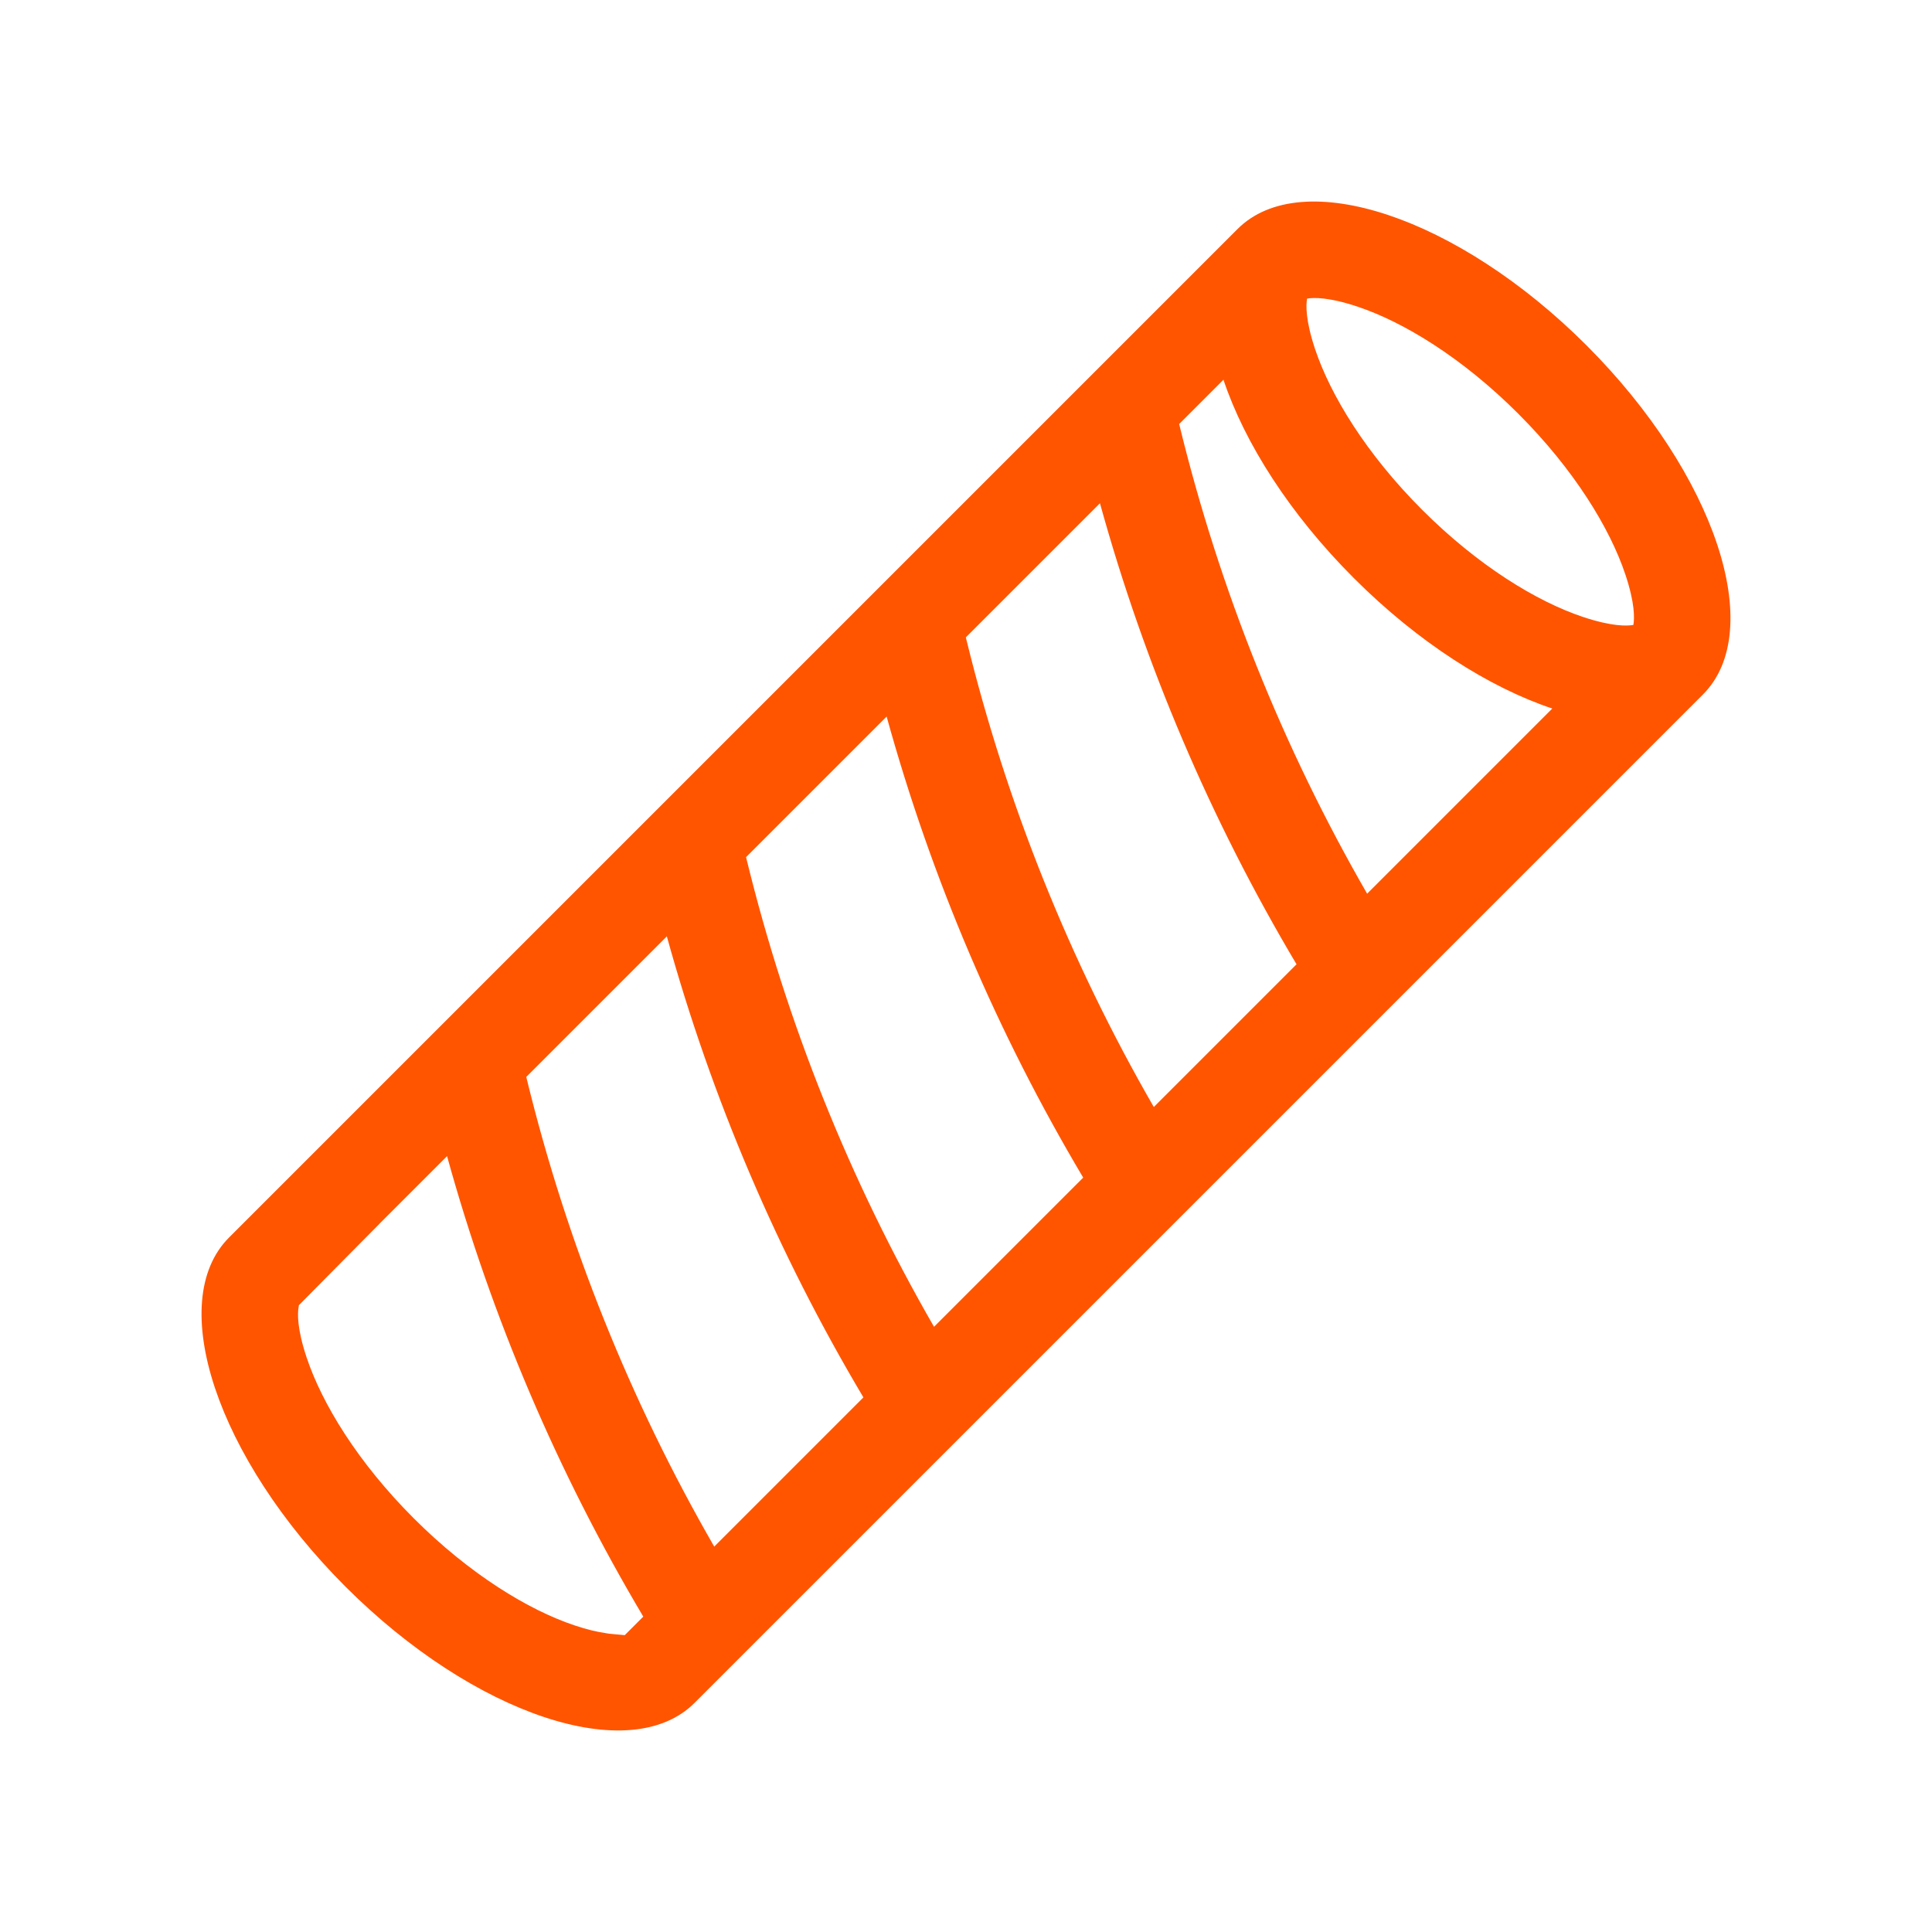 <svg width="120" height="120" viewBox="0 0 120 120" fill="none" xmlns="http://www.w3.org/2000/svg">
<path fill-rule="evenodd" clip-rule="evenodd" d="M101.452 38.816C101.522 38.419 101.555 37.483 100.957 35.69C100.002 32.823 97.778 29.173 94.303 25.697C90.827 22.221 87.177 19.998 84.31 19.043C82.516 18.445 81.581 18.478 81.184 18.547C81.114 18.945 81.081 19.88 81.679 21.674C82.634 24.54 84.858 28.191 88.333 31.666C91.809 35.142 95.459 37.366 98.326 38.321C100.12 38.919 101.055 38.886 101.452 38.816ZM84.091 35.909C88.078 39.896 92.495 42.699 96.415 44.009L84.915 55.509C79.681 46.425 75.759 36.642 73.268 26.452L73.24 26.336L75.991 23.585C77.301 27.505 80.104 31.922 84.091 35.909ZM71.665 68.759L80.53 59.894C75.2 50.931 71.095 41.299 68.32 31.256L59.99 39.586L60.018 39.702C62.509 49.892 66.431 59.675 71.665 68.759ZM67.28 73.144C61.95 64.181 57.845 54.549 55.07 44.506L46.338 53.238L46.367 53.353C48.858 63.544 52.78 73.326 58.014 82.41L67.28 73.144ZM53.628 86.795C48.298 77.832 44.193 68.201 41.418 58.158L32.687 66.889L32.715 67.005C35.206 77.195 39.128 86.978 44.362 96.062L53.628 86.795ZM39.955 100.411C34.636 91.458 30.538 81.839 27.767 71.81L23.585 75.991L23.544 76.038L18.56 81.073L18.549 81.184L18.547 81.184C18.478 81.581 18.445 82.517 19.043 84.31C19.998 87.177 22.221 90.827 25.697 94.303C29.173 97.778 32.823 100.002 35.69 100.957C36.48 101.221 37.103 101.362 37.587 101.431L37.812 101.469C37.93 101.484 38.15 101.504 38.25 101.512L38.806 101.561L39.955 100.411ZM43.158 105.751L105.77 43.139L105.773 43.136C109.764 39.145 106.528 29.438 98.545 21.454C90.562 13.472 80.855 10.236 76.864 14.227L14.227 76.864C10.236 80.855 13.472 90.562 21.454 98.546C29.438 106.528 39.145 109.764 43.136 105.773L43.158 105.751Z" fill="#FF5500"/>
</svg>
